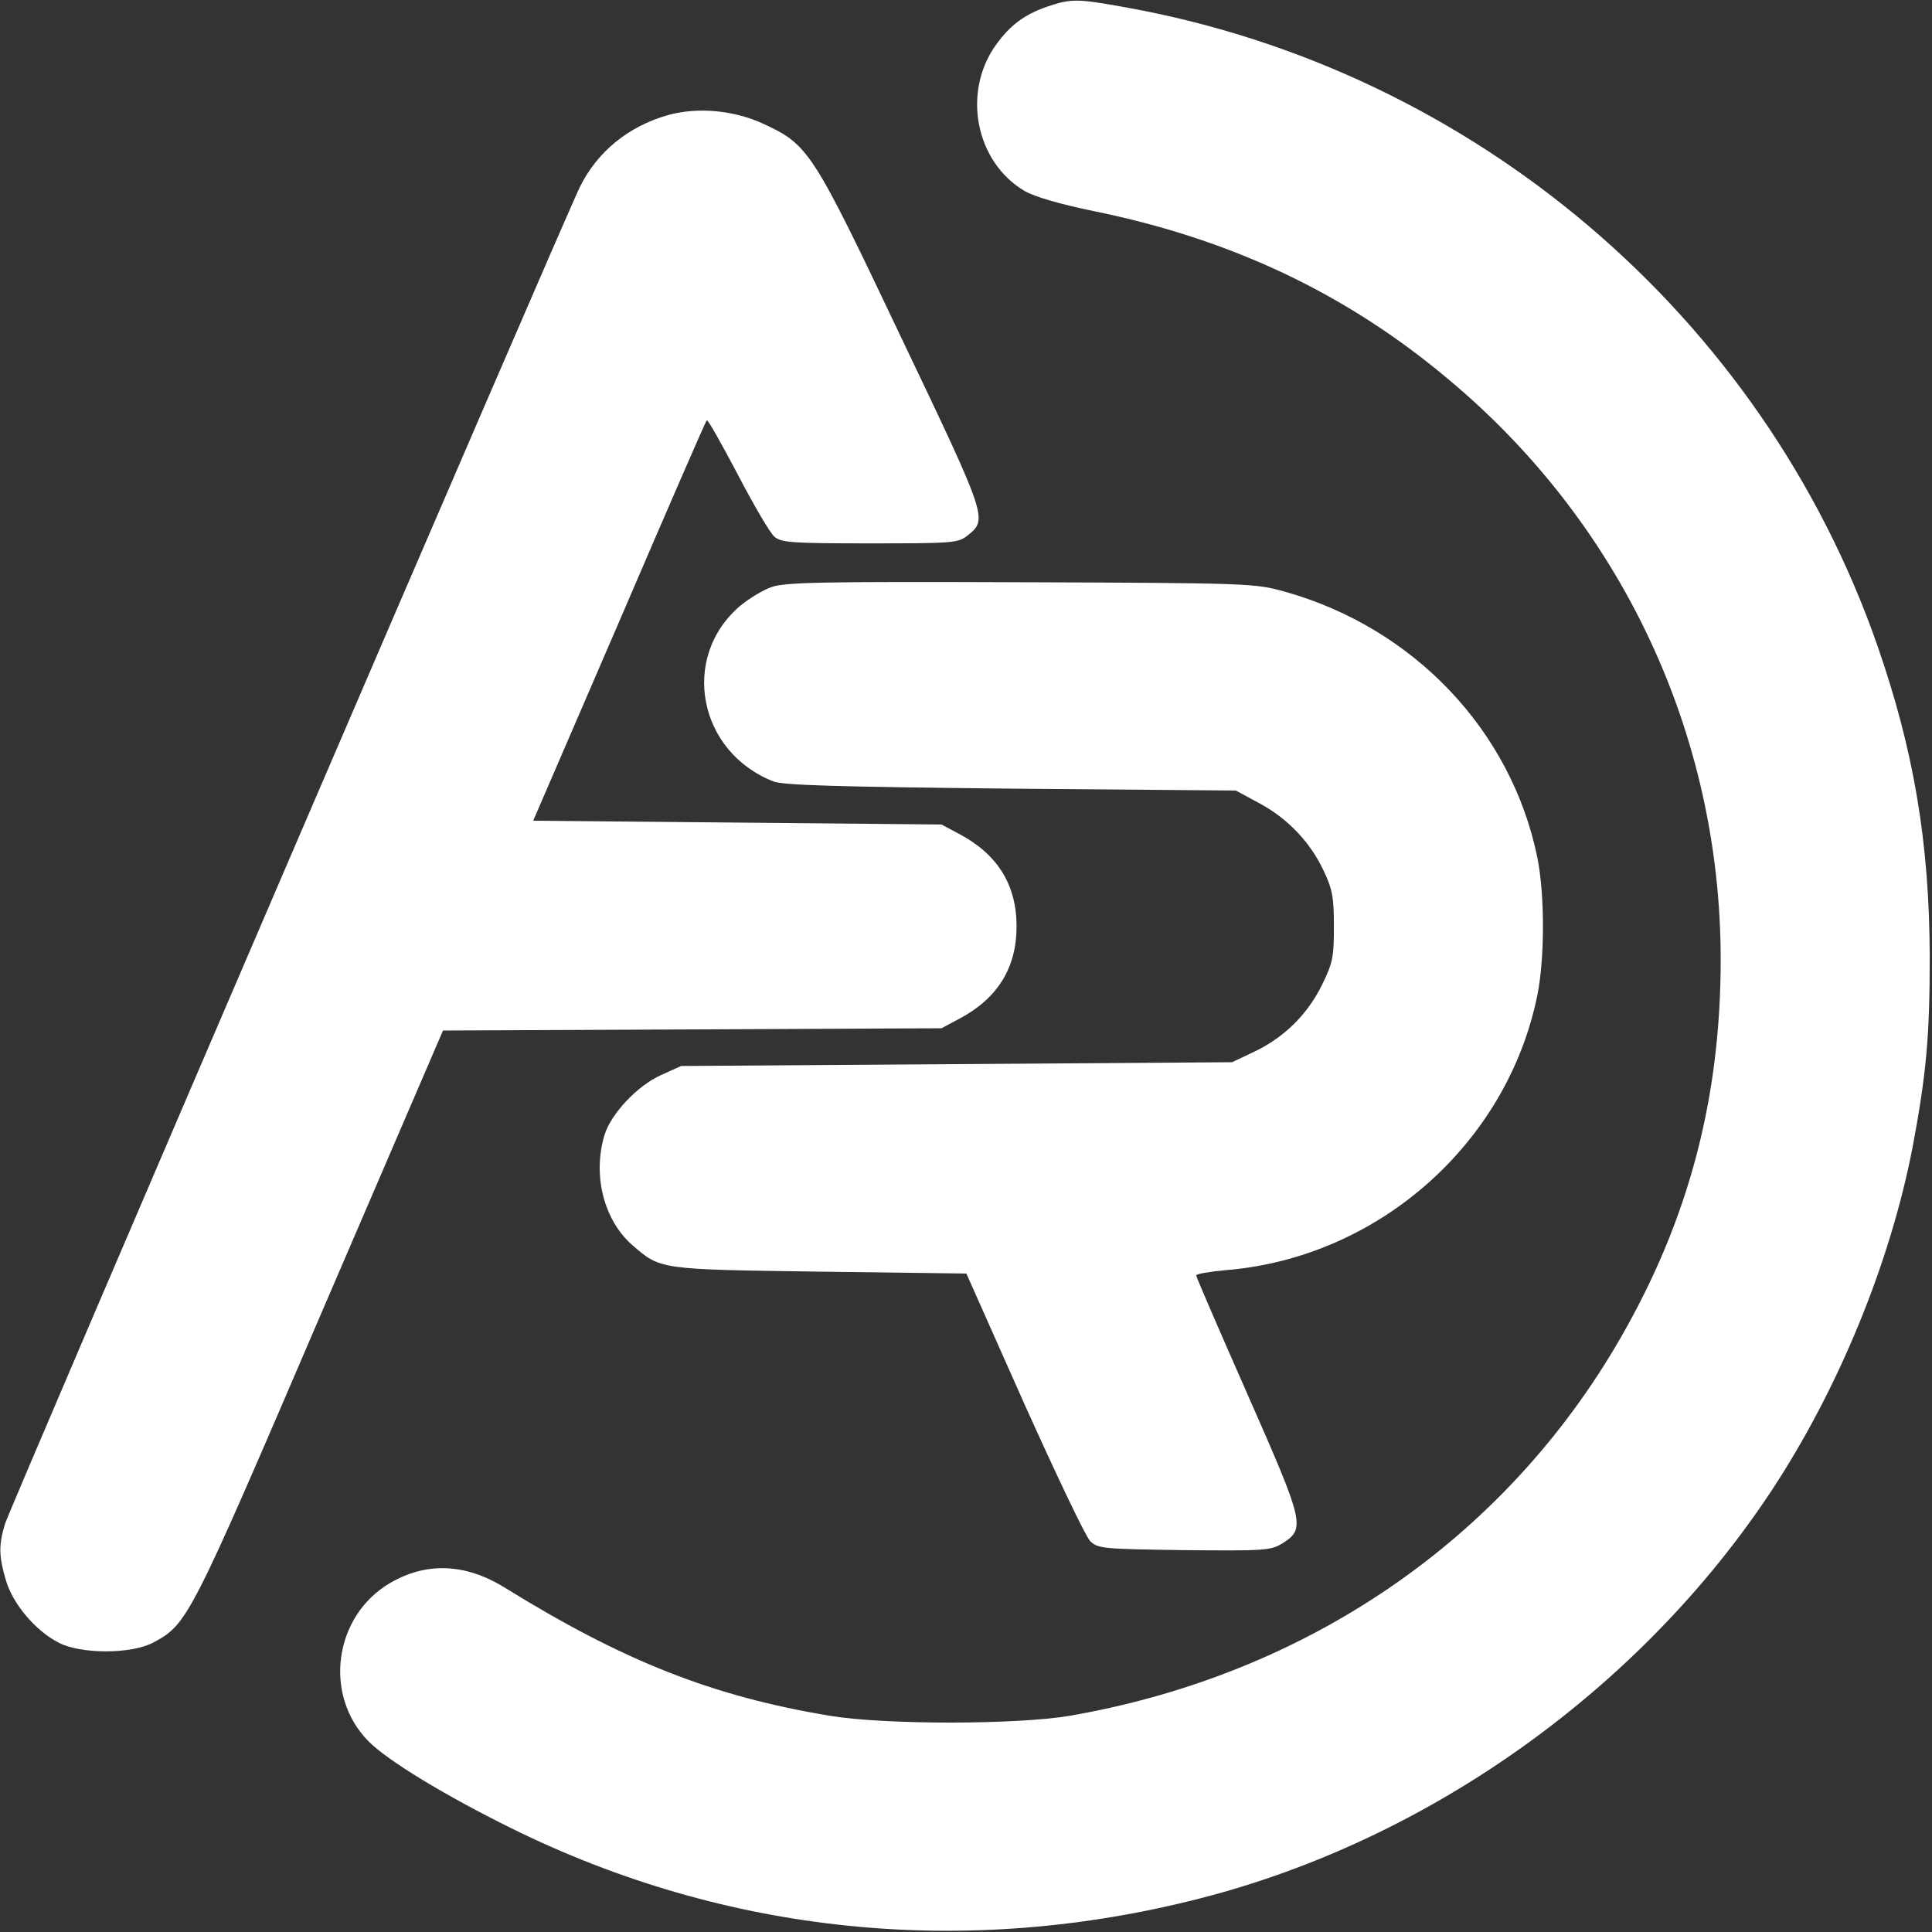 <svg version="1.0" xmlns="http://www.w3.org/2000/svg"
 width="128" height="128" viewBox="0 0 512 512"
 preserveAspectRatio="xMidYMid meet">

<rect x="0" y="0" width="512" height="512" fill="#333333" stroke="none"/>

<g transform="translate(0,512) scale(0.1,-0.1)"
fill="#ffffff" stroke="none">
<path d="M2774 5102 c-60 -21 -97 -49 -134 -100 -91 -126 -55 -311 75 -388 28
-16 94 -35 186 -54 362 -74 667 -218 936 -444 461 -384 723 -943 723 -1539 0
-368 -85 -689 -265 -1002 -307 -534 -831 -893 -1460 -1002 -143 -24 -491 -24
-636 0 -312 52 -547 145 -862 340 -104 64 -207 68 -303 12 -149 -87 -178 -297
-58 -419 51 -52 205 -145 379 -231 571 -282 1205 -346 1829 -185 606 156 1165
556 1511 1080 178 270 315 605 374 912 36 193 45 291 45 503 -1 303 -42 546
-139 825 -305 874 -1070 1524 -1989 1690 -132 24 -147 24 -212 2z"/>
<path d="M1770 4815 c-105 -30 -187 -97 -233 -190 -44 -89 -1510 -3499 -1524
-3544 -17 -57 -16 -86 3 -150 18 -61 77 -132 139 -164 58 -31 193 -31 251 0
91 49 96 58 443 867 l325 755 660 3 661 3 45 24 c103 54 154 135 154 246 0
111 -51 192 -154 246 l-45 24 -541 5 -541 5 228 528 c125 291 229 531 232 533
3 3 39 -62 82 -143 42 -81 86 -156 97 -165 18 -16 46 -18 253 -18 218 0 234 1
258 20 55 44 56 42 -174 524 -235 495 -246 512 -364 567 -79 37 -175 46 -255
24z"/>
<path d="M2044 3564 c-23 -8 -60 -31 -83 -50 -159 -136 -111 -387 89 -465 28
-10 161 -14 630 -19 l595 -5 63 -34 c76 -41 135 -104 170 -179 23 -48 27 -71
27 -147 0 -82 -3 -97 -32 -156 -39 -79 -102 -140 -181 -177 l-57 -27 -730 -5
-730 -5 -53 -24 c-63 -28 -133 -103 -150 -159 -32 -106 -2 -225 73 -291 76
-66 70 -65 498 -71 l388 -5 153 -344 c85 -189 163 -353 175 -365 21 -20 32
-21 249 -24 211 -2 229 -1 259 17 64 40 60 53 -91 396 -75 170 -136 311 -136
315 0 4 35 10 79 14 403 33 745 335 825 728 20 99 20 267 0 366 -69 336 -327
608 -669 704 -79 22 -91 23 -700 25 -526 2 -626 0 -661 -13z" />
</g>
</svg>